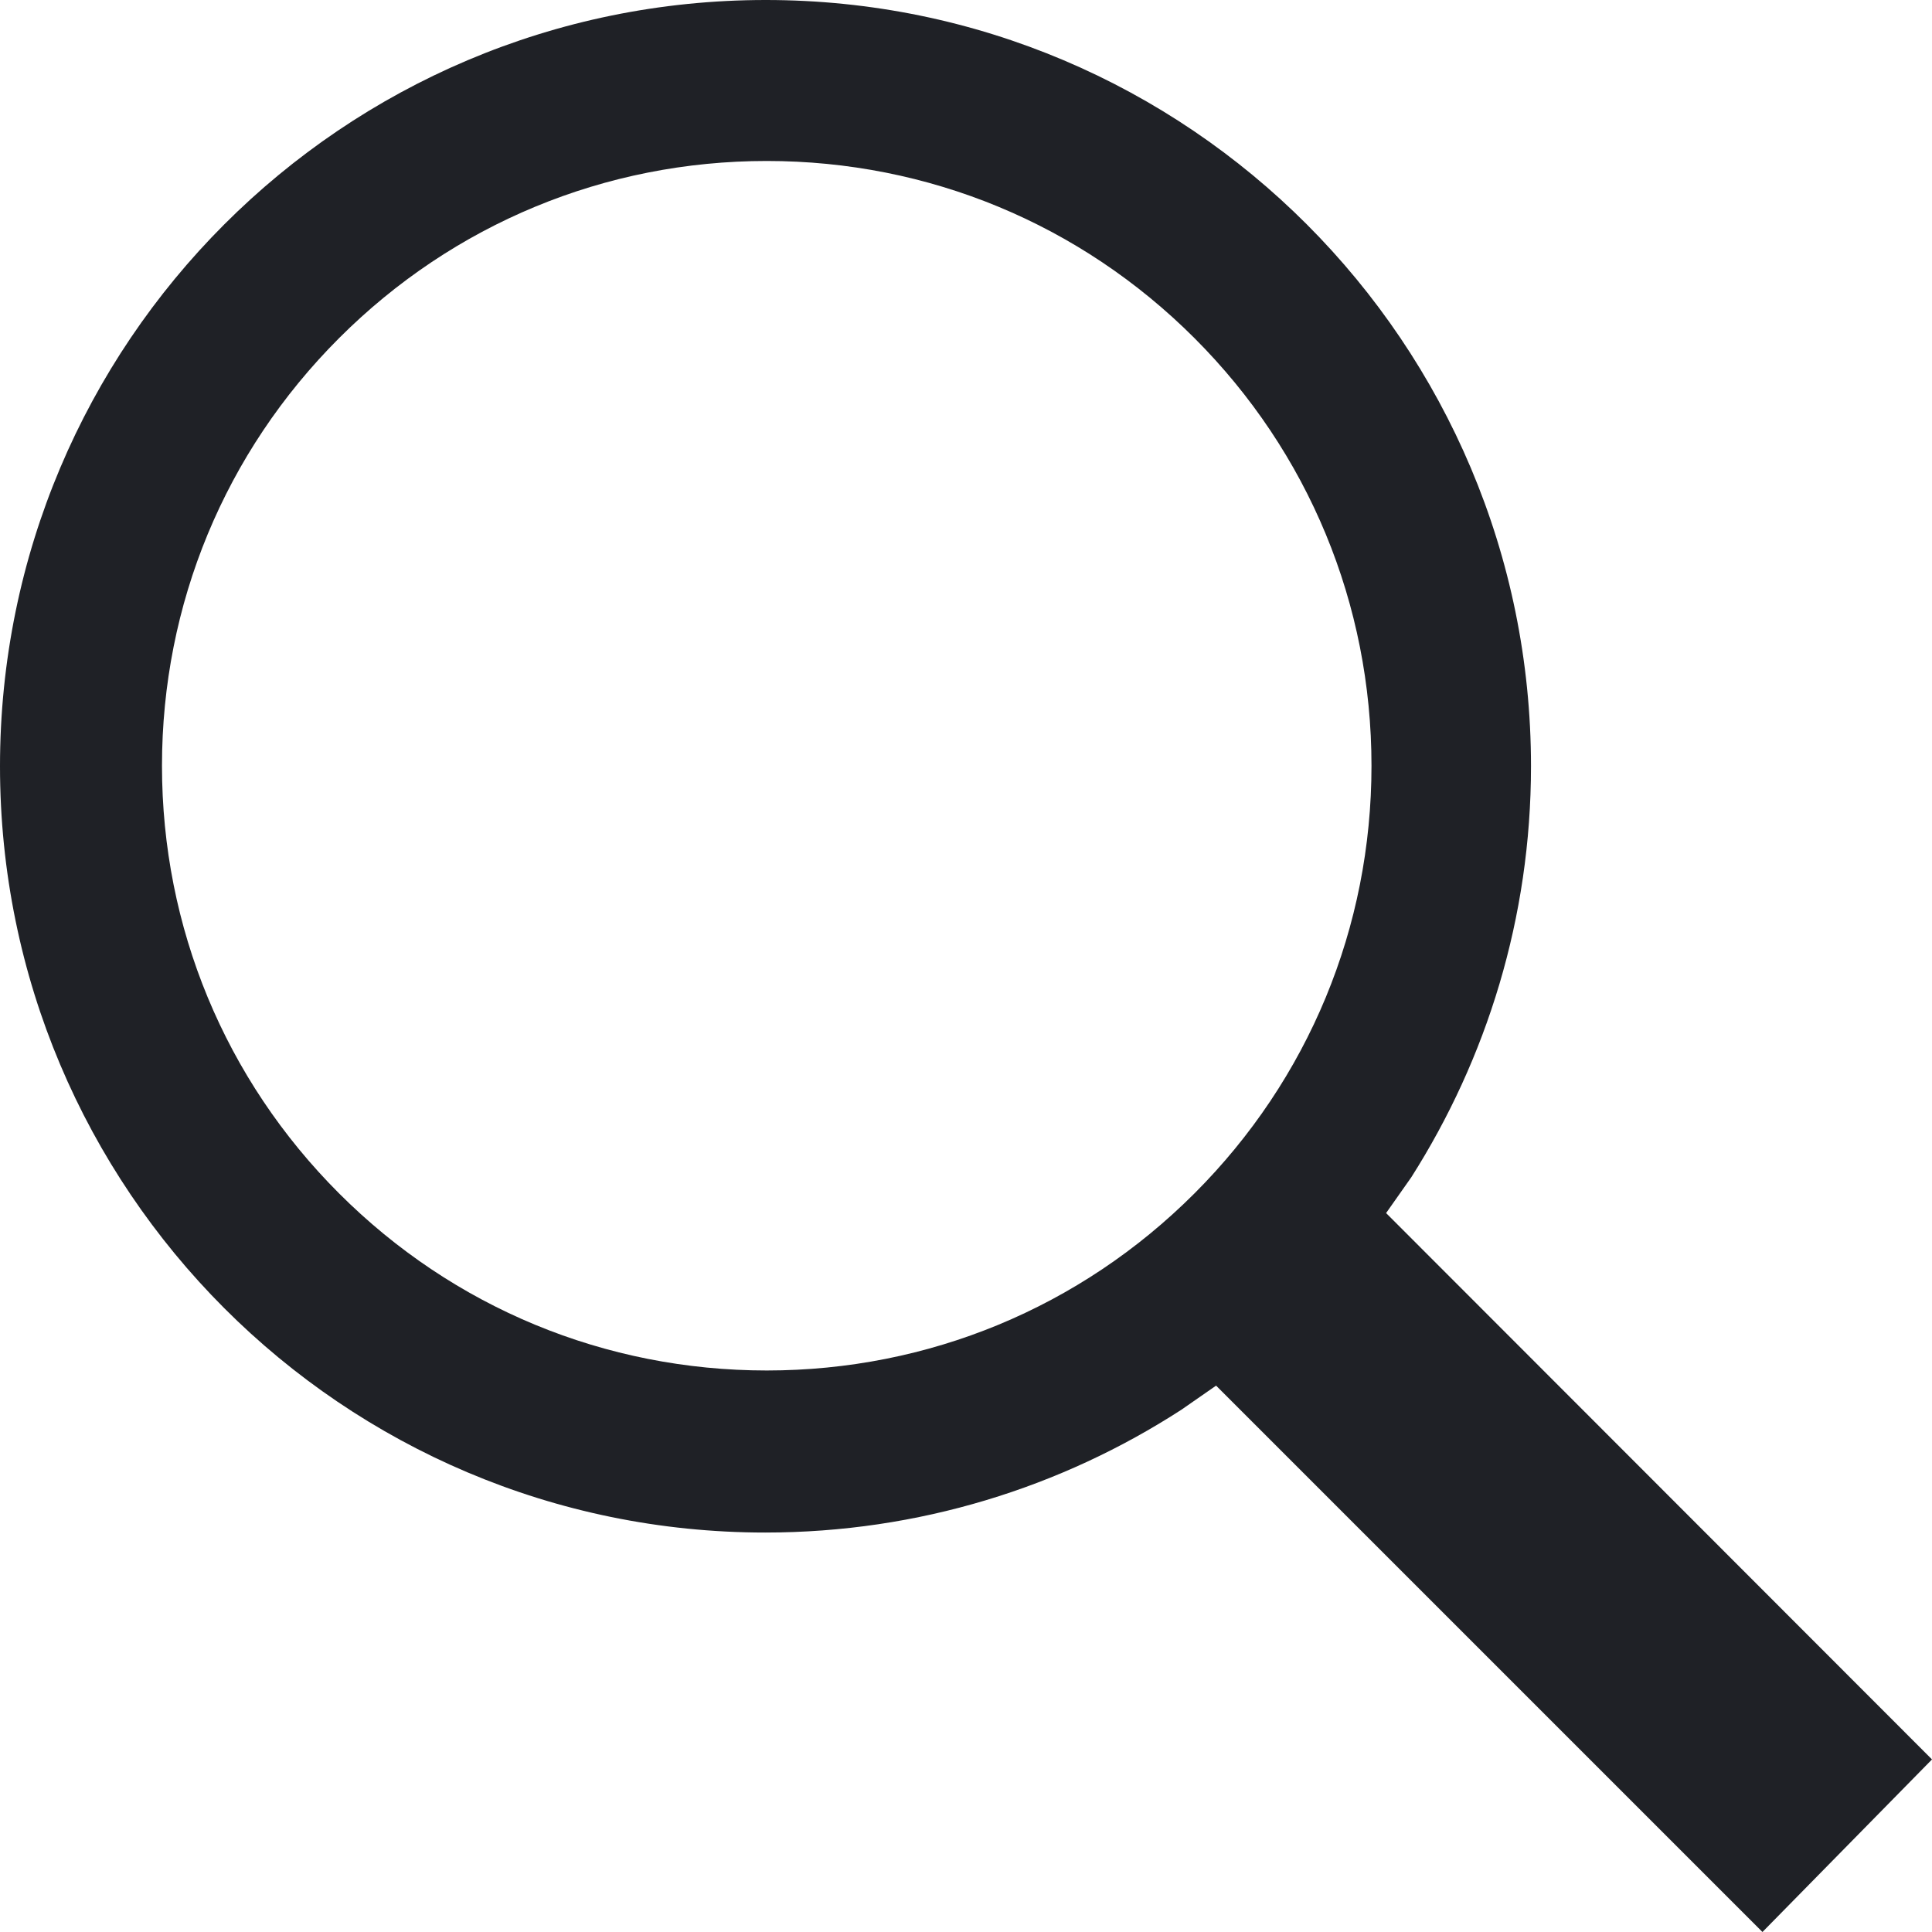 <svg width="25" height="25" viewBox="0 0 25 25" fill="none" xmlns="http://www.w3.org/2000/svg">
<path d="M18.262 15.234C19.238 13.698 19.811 11.875 19.811 9.915C19.811 4.44 15.378 0 9.909 0C4.434 0 0 4.44 0 9.915C0 15.391 4.434 19.831 9.902 19.831C11.888 19.831 13.737 19.245 15.287 18.242L15.736 17.93L22.806 25L25 22.767L17.936 15.697L18.262 15.234ZM15.456 4.375C16.934 5.853 17.747 7.819 17.747 9.909C17.747 11.999 16.934 13.965 15.456 15.443C13.978 16.921 12.012 17.734 9.922 17.734C7.832 17.734 5.866 16.921 4.388 15.443C2.91 13.965 2.096 11.999 2.096 9.909C2.096 7.819 2.91 5.853 4.388 4.375C5.866 2.897 7.832 2.083 9.922 2.083C12.012 2.083 13.978 2.897 15.456 4.375Z" fill="#1F2126"/>
</svg>
